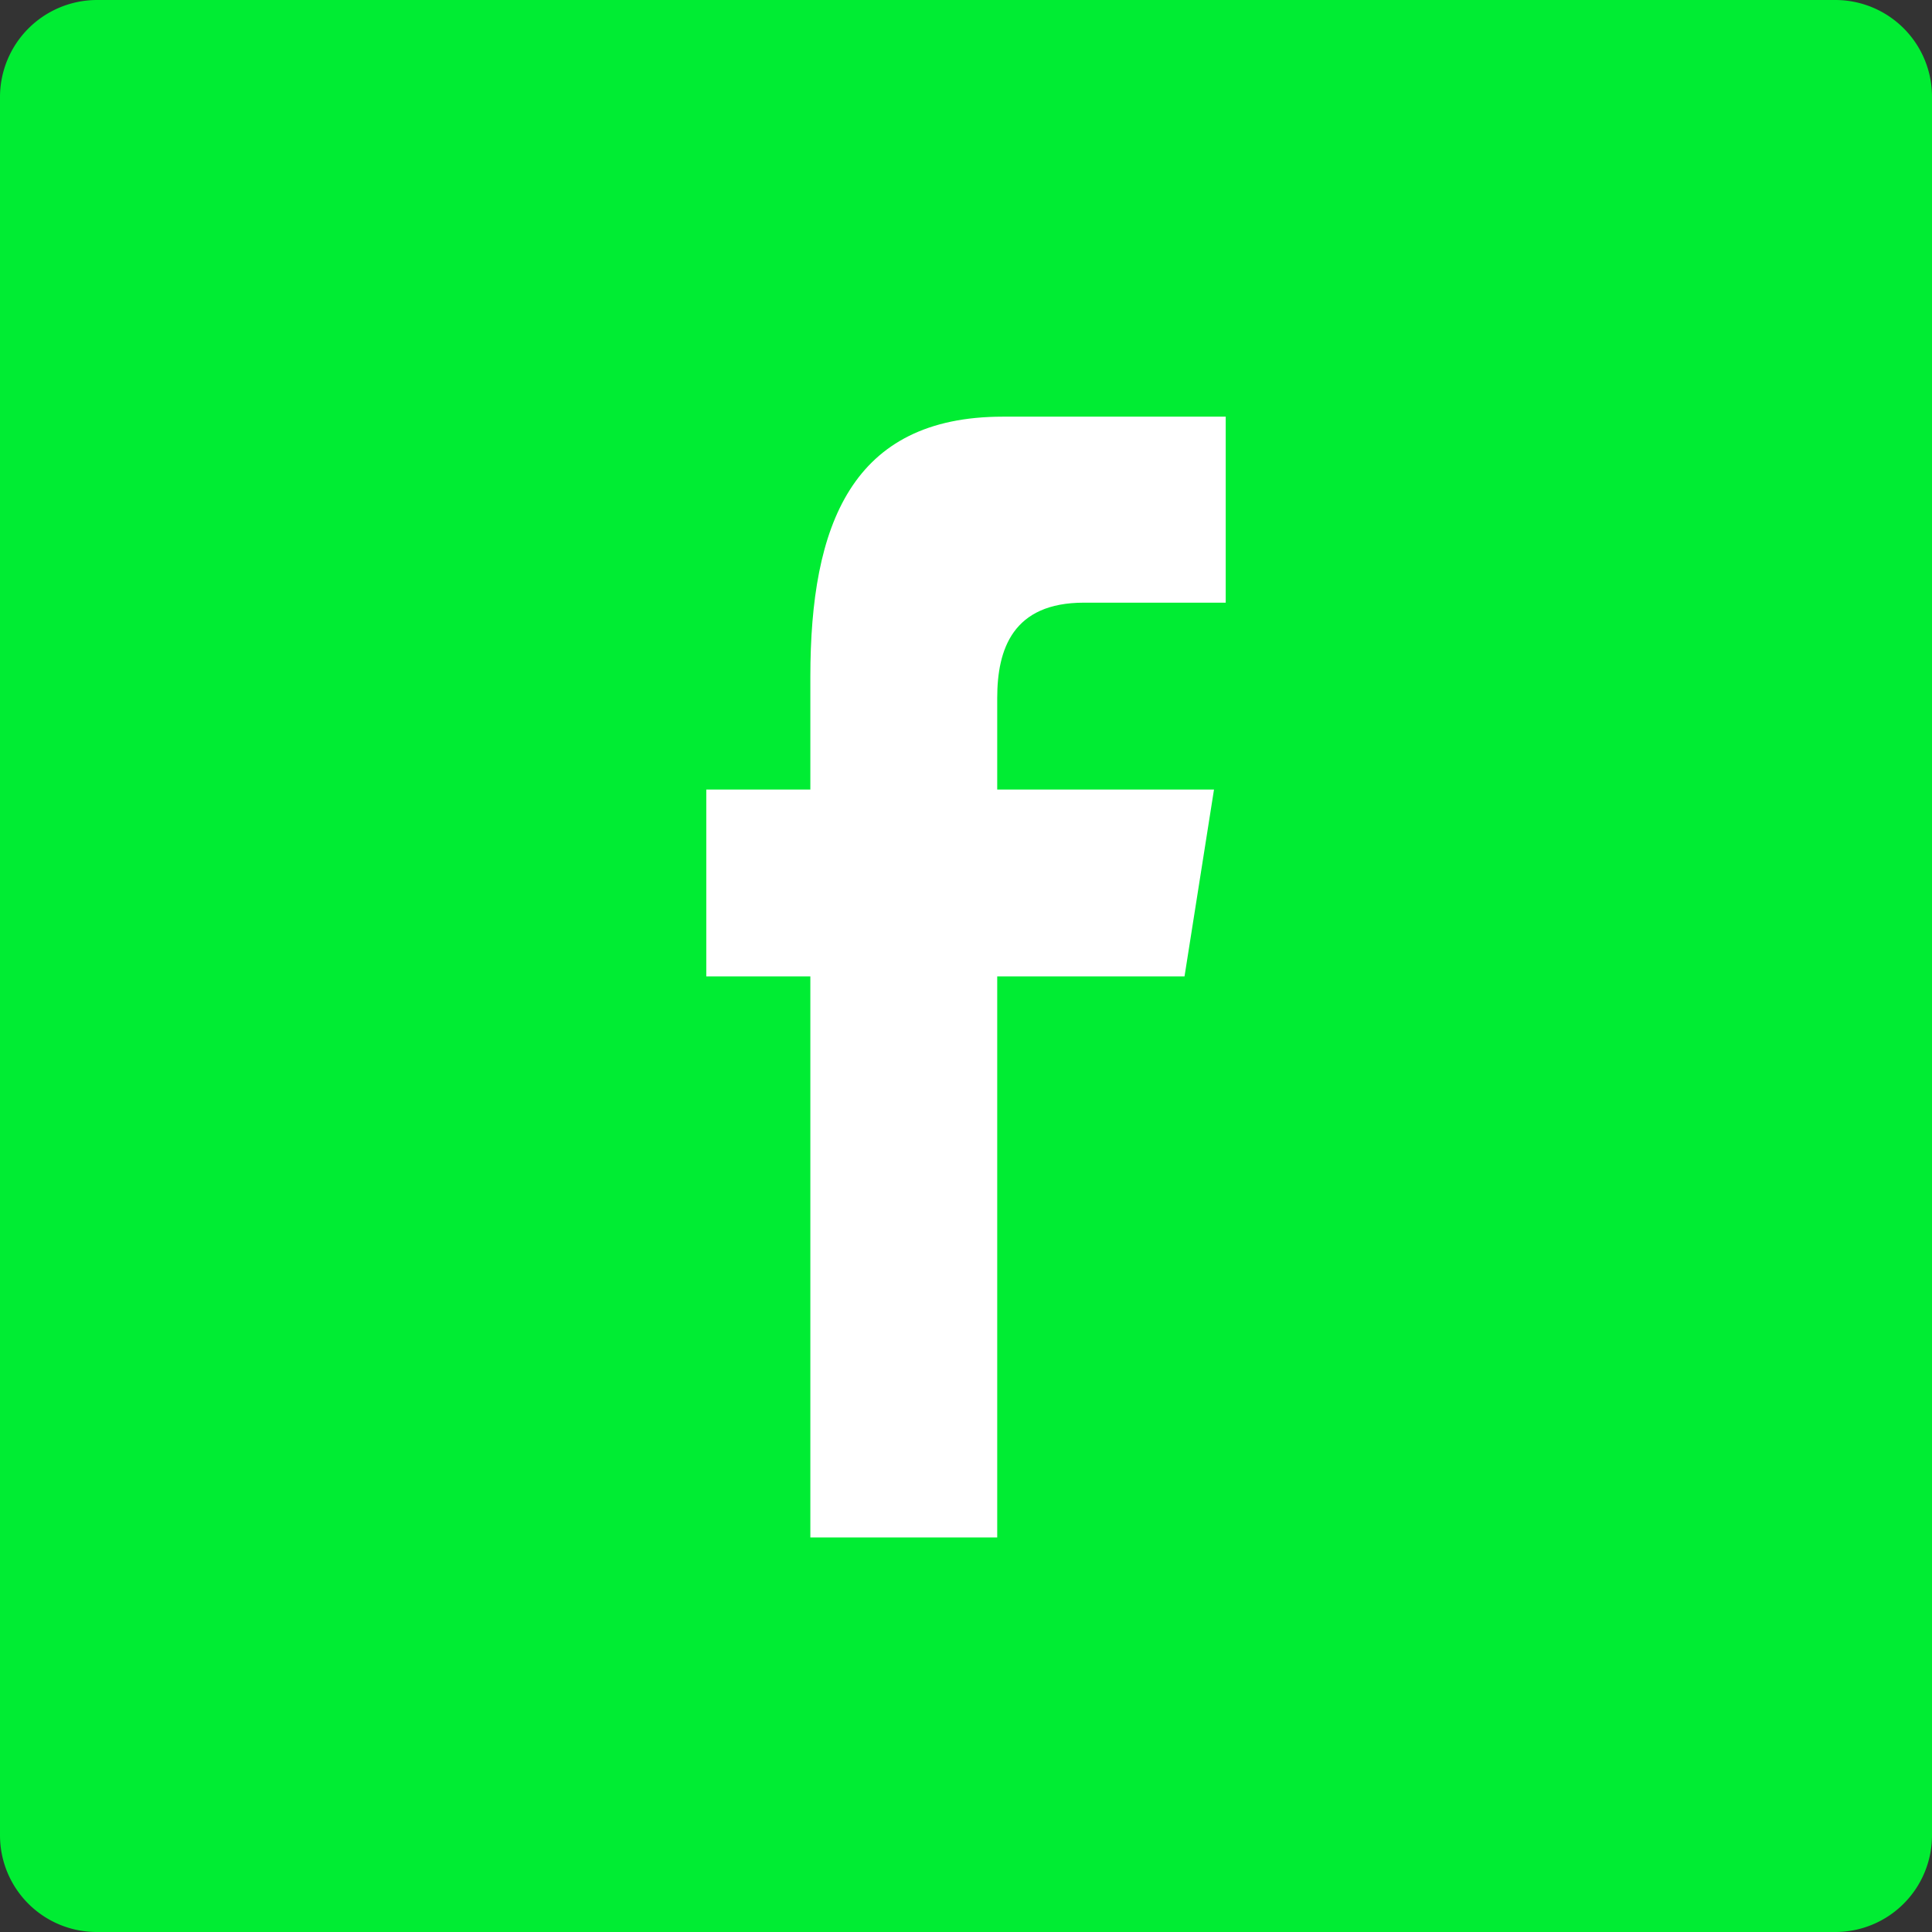 <svg xmlns="http://www.w3.org/2000/svg" viewBox="0 0 44.56 44.56"><rect x="0" y="0" width="44.56" height="44.56" fill="#333333" stroke="none"/><defs><style>.cls-1{fill:#00ed33;}.cls-1,.cls-2{fill-rule:evenodd;}.cls-2{fill:#fff;}</style></defs><title>Asset 8</title><g id="Layer_2" data-name="Layer 2"><g id="Artwork"><g id="soical"><g id="social"><g id="square-black"><path id="square-2" class="cls-1" d="M2.24,0H42.33a2.23,2.23,0,0,1,2.23,2.24V42.33a2.23,2.23,0,0,1-2.23,2.23H2.24A2.23,2.23,0,0,1,0,42.33V2.24A2.24,2.24,0,0,1,2.24,0Z"/></g><g id="icon"><path id="facebook" class="cls-2" d="M18.69,35.46V22.52h-2.4V18.21h2.4v-2.6c0-3.5.95-6,4.44-6h5.14V13.9H25c-1.64,0-2,1.07-2,2.2v2.11h5l-.68,4.31H23V35.46Z"/></g></g></g></g></g></svg>